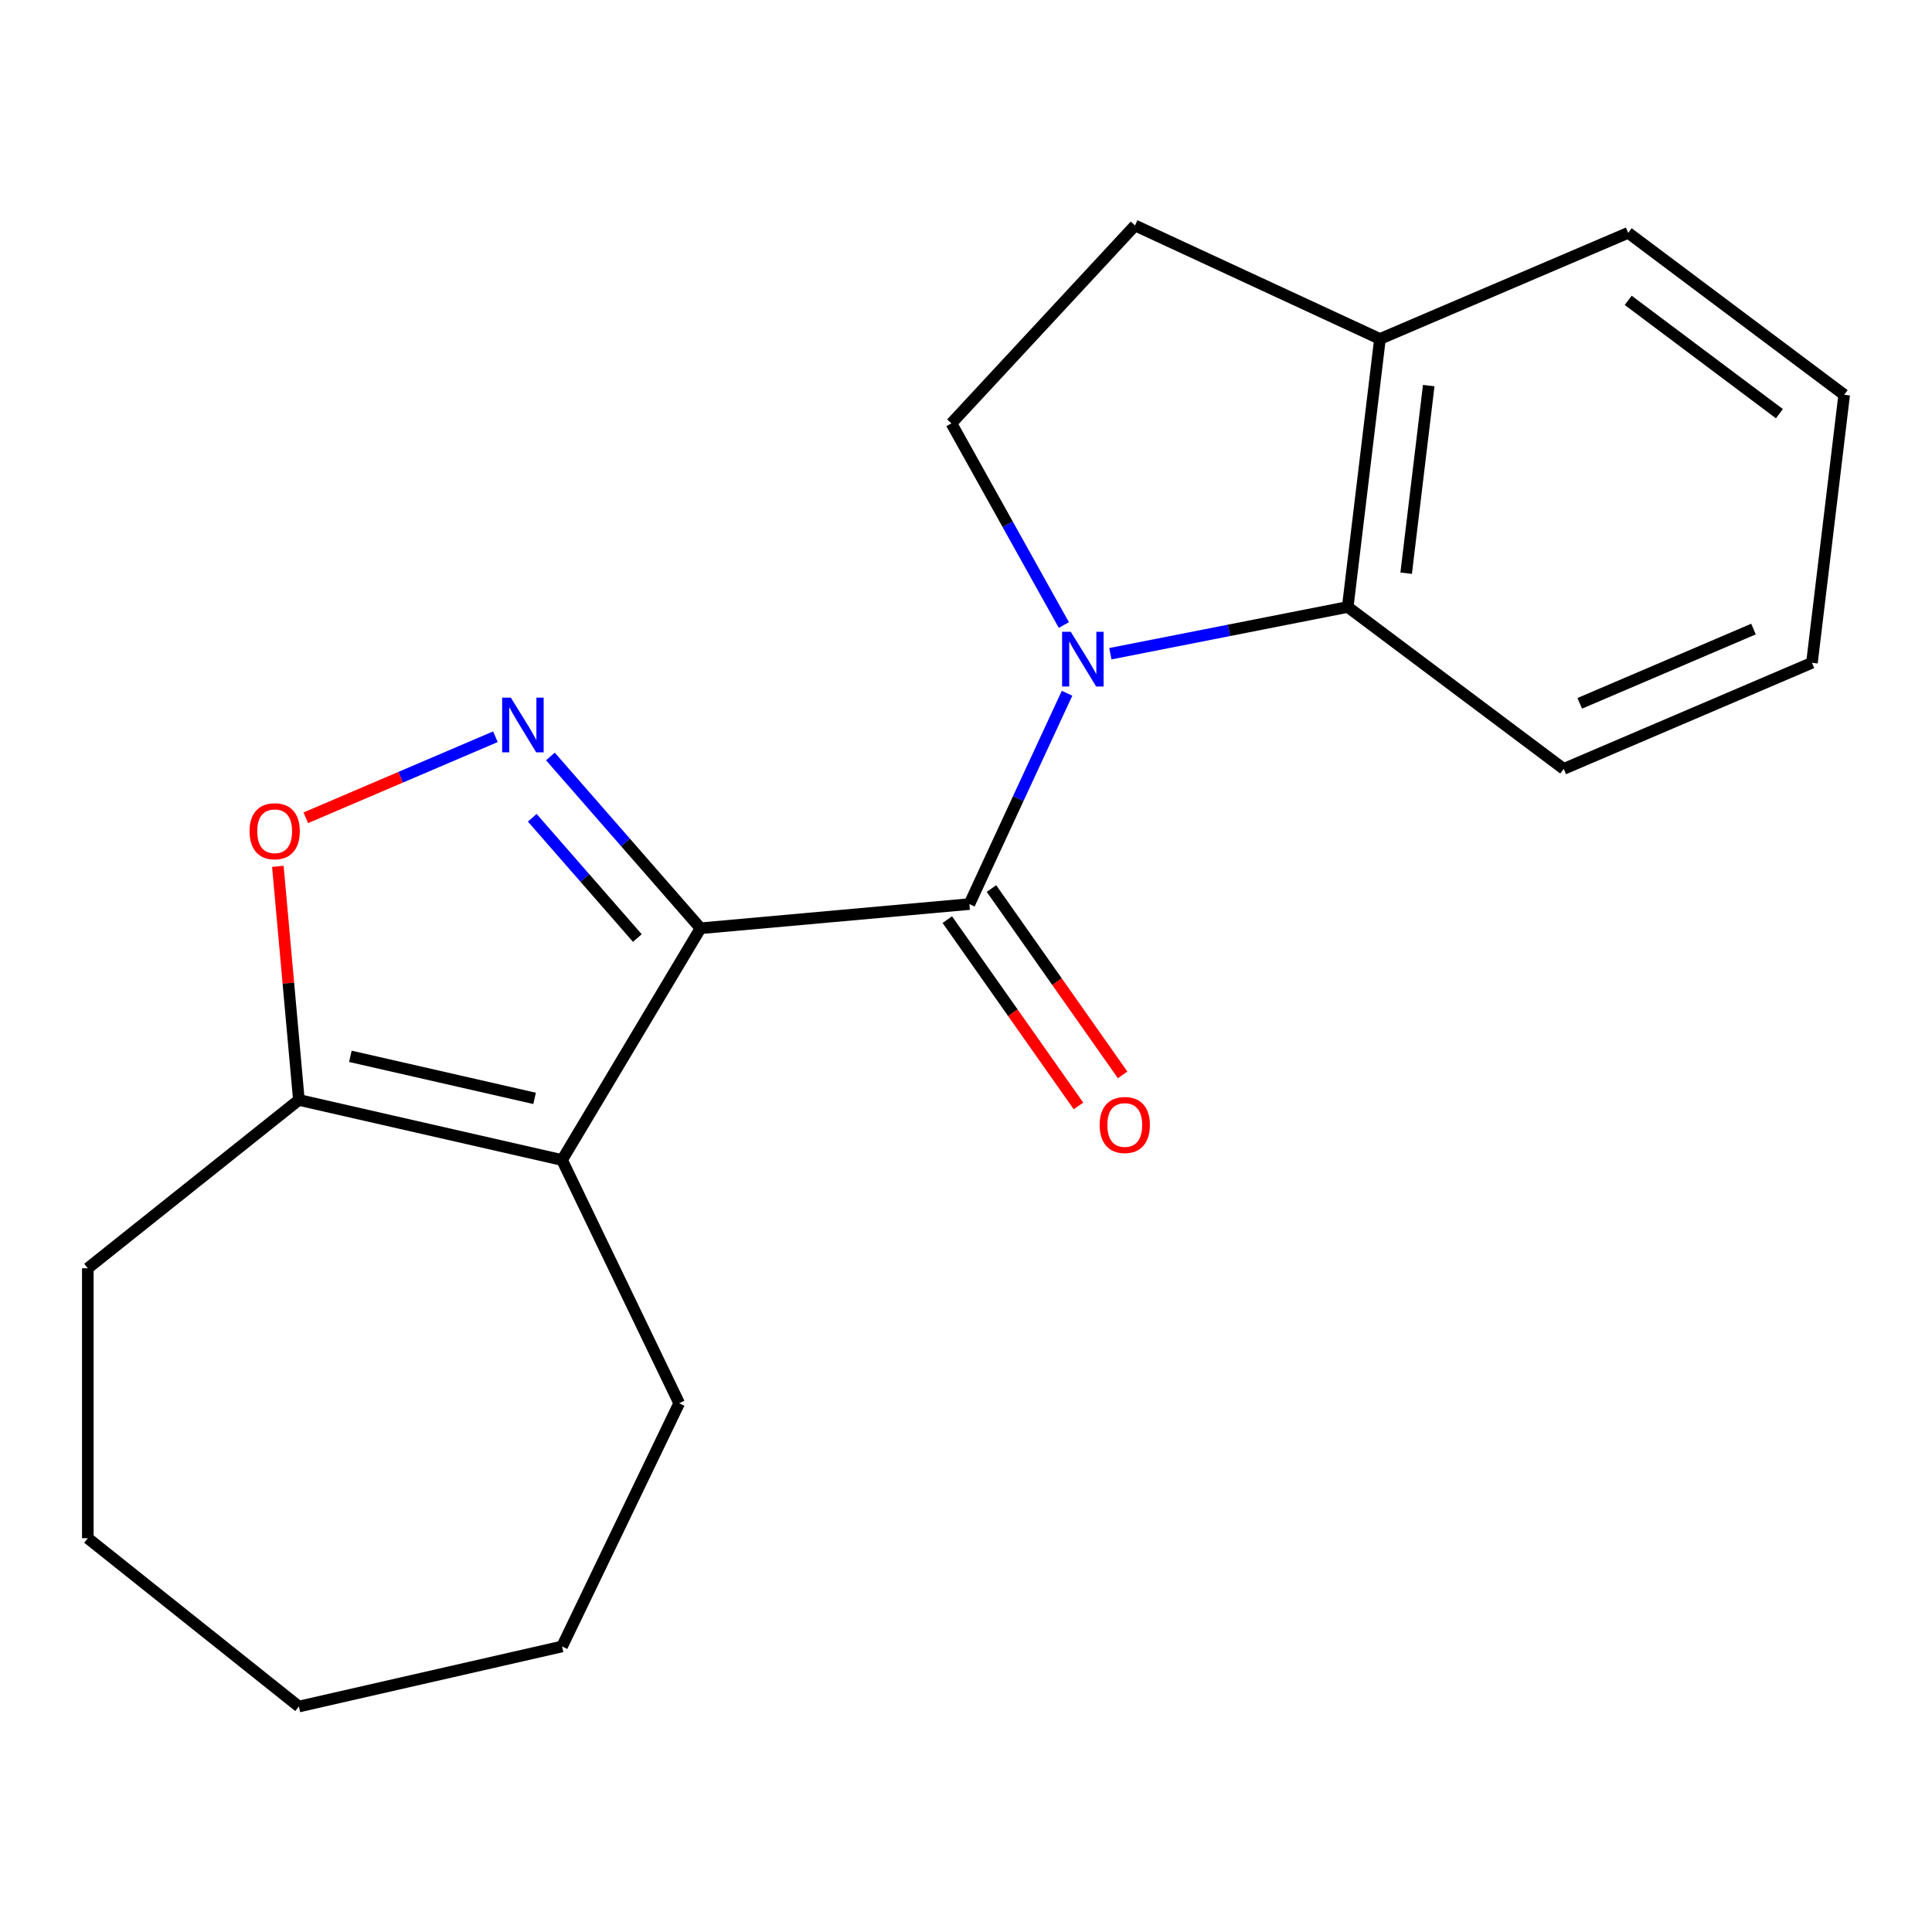 <?xml version='1.0' encoding='iso-8859-1'?>
<svg version='1.1' baseProfile='full'
              xmlns='http://www.w3.org/2000/svg'
                      xmlns:rdkit='http://www.rdkit.org/xml'
                      xmlns:xlink='http://www.w3.org/1999/xlink'
                  xml:space='preserve'
width='1000px' height='1000px' viewBox='0 0 1000 1000'>
<!-- END OF HEADER -->
<rect style='opacity:1.0;fill:#FFFFFF;stroke:none' width='1000' height='1000' x='0' y='0'> </rect>
<path class='bond-1' d='M 362.587,480.477 L 501.752,467.952' style='fill:none;fill-rule:evenodd;stroke:#000000;stroke-width:6px;stroke-linecap:butt;stroke-linejoin:miter;stroke-opacity:1' />
<path class='bond-2' d='M 362.587,480.477 L 323.738,436.01' style='fill:none;fill-rule:evenodd;stroke:#000000;stroke-width:6px;stroke-linecap:butt;stroke-linejoin:miter;stroke-opacity:1' />
<path class='bond-2' d='M 323.738,436.01 L 284.888,391.543' style='fill:none;fill-rule:evenodd;stroke:#0000FF;stroke-width:6px;stroke-linecap:butt;stroke-linejoin:miter;stroke-opacity:1' />
<path class='bond-2' d='M 329.887,485.523 L 302.693,454.396' style='fill:none;fill-rule:evenodd;stroke:#000000;stroke-width:6px;stroke-linecap:butt;stroke-linejoin:miter;stroke-opacity:1' />
<path class='bond-2' d='M 302.693,454.396 L 275.498,423.27' style='fill:none;fill-rule:evenodd;stroke:#0000FF;stroke-width:6px;stroke-linecap:butt;stroke-linejoin:miter;stroke-opacity:1' />
<path class='bond-3' d='M 362.587,480.477 L 290.921,600.425' style='fill:none;fill-rule:evenodd;stroke:#000000;stroke-width:6px;stroke-linecap:butt;stroke-linejoin:miter;stroke-opacity:1' />
<path class='bond-0' d='M 552.309,358.822 L 527.03,413.387' style='fill:none;fill-rule:evenodd;stroke:#0000FF;stroke-width:6px;stroke-linecap:butt;stroke-linejoin:miter;stroke-opacity:1' />
<path class='bond-0' d='M 527.03,413.387 L 501.752,467.952' style='fill:none;fill-rule:evenodd;stroke:#000000;stroke-width:6px;stroke-linecap:butt;stroke-linejoin:miter;stroke-opacity:1' />
<path class='bond-5' d='M 574.72,338.366 L 636.15,326.266' style='fill:none;fill-rule:evenodd;stroke:#0000FF;stroke-width:6px;stroke-linecap:butt;stroke-linejoin:miter;stroke-opacity:1' />
<path class='bond-5' d='M 636.15,326.266 L 697.58,314.166' style='fill:none;fill-rule:evenodd;stroke:#000000;stroke-width:6px;stroke-linecap:butt;stroke-linejoin:miter;stroke-opacity:1' />
<path class='bond-7' d='M 550.644,323.516 L 521.543,271.323' style='fill:none;fill-rule:evenodd;stroke:#0000FF;stroke-width:6px;stroke-linecap:butt;stroke-linejoin:miter;stroke-opacity:1' />
<path class='bond-7' d='M 521.543,271.323 L 492.441,219.13' style='fill:none;fill-rule:evenodd;stroke:#000000;stroke-width:6px;stroke-linecap:butt;stroke-linejoin:miter;stroke-opacity:1' />
<path class='bond-8' d='M 490.326,475.995 L 524.271,524.217' style='fill:none;fill-rule:evenodd;stroke:#000000;stroke-width:6px;stroke-linecap:butt;stroke-linejoin:miter;stroke-opacity:1' />
<path class='bond-8' d='M 524.271,524.217 L 558.216,572.439' style='fill:none;fill-rule:evenodd;stroke:#FF0000;stroke-width:6px;stroke-linecap:butt;stroke-linejoin:miter;stroke-opacity:1' />
<path class='bond-8' d='M 513.177,459.909 L 547.122,508.131' style='fill:none;fill-rule:evenodd;stroke:#000000;stroke-width:6px;stroke-linecap:butt;stroke-linejoin:miter;stroke-opacity:1' />
<path class='bond-8' d='M 547.122,508.131 L 581.067,556.353' style='fill:none;fill-rule:evenodd;stroke:#FF0000;stroke-width:6px;stroke-linecap:butt;stroke-linejoin:miter;stroke-opacity:1' />
<path class='bond-4' d='M 256.422,381.336 L 207.35,402.31' style='fill:none;fill-rule:evenodd;stroke:#0000FF;stroke-width:6px;stroke-linecap:butt;stroke-linejoin:miter;stroke-opacity:1' />
<path class='bond-4' d='M 207.35,402.31 L 158.279,423.284' style='fill:none;fill-rule:evenodd;stroke:#FF0000;stroke-width:6px;stroke-linecap:butt;stroke-linejoin:miter;stroke-opacity:1' />
<path class='bond-6' d='M 290.921,600.425 L 154.698,569.333' style='fill:none;fill-rule:evenodd;stroke:#000000;stroke-width:6px;stroke-linecap:butt;stroke-linejoin:miter;stroke-opacity:1' />
<path class='bond-6' d='M 276.706,568.517 L 181.35,546.752' style='fill:none;fill-rule:evenodd;stroke:#000000;stroke-width:6px;stroke-linecap:butt;stroke-linejoin:miter;stroke-opacity:1' />
<path class='bond-11' d='M 290.921,600.425 L 351.547,726.315' style='fill:none;fill-rule:evenodd;stroke:#000000;stroke-width:6px;stroke-linecap:butt;stroke-linejoin:miter;stroke-opacity:1' />
<path class='bond-20' d='M 143.815,448.422 L 149.256,508.877' style='fill:none;fill-rule:evenodd;stroke:#FF0000;stroke-width:6px;stroke-linecap:butt;stroke-linejoin:miter;stroke-opacity:1' />
<path class='bond-20' d='M 149.256,508.877 L 154.698,569.333' style='fill:none;fill-rule:evenodd;stroke:#000000;stroke-width:6px;stroke-linecap:butt;stroke-linejoin:miter;stroke-opacity:1' />
<path class='bond-9' d='M 697.58,314.166 L 714.262,175.439' style='fill:none;fill-rule:evenodd;stroke:#000000;stroke-width:6px;stroke-linecap:butt;stroke-linejoin:miter;stroke-opacity:1' />
<path class='bond-9' d='M 727.828,296.693 L 739.505,199.584' style='fill:none;fill-rule:evenodd;stroke:#000000;stroke-width:6px;stroke-linecap:butt;stroke-linejoin:miter;stroke-opacity:1' />
<path class='bond-12' d='M 697.58,314.166 L 809.38,397.977' style='fill:none;fill-rule:evenodd;stroke:#000000;stroke-width:6px;stroke-linecap:butt;stroke-linejoin:miter;stroke-opacity:1' />
<path class='bond-13' d='M 154.698,569.333 L 45.455,656.451' style='fill:none;fill-rule:evenodd;stroke:#000000;stroke-width:6px;stroke-linecap:butt;stroke-linejoin:miter;stroke-opacity:1' />
<path class='bond-10' d='M 492.441,219.13 L 587.48,116.703' style='fill:none;fill-rule:evenodd;stroke:#000000;stroke-width:6px;stroke-linecap:butt;stroke-linejoin:miter;stroke-opacity:1' />
<path class='bond-14' d='M 714.262,175.439 L 842.745,120.522' style='fill:none;fill-rule:evenodd;stroke:#000000;stroke-width:6px;stroke-linecap:butt;stroke-linejoin:miter;stroke-opacity:1' />
<path class='bond-22' d='M 714.262,175.439 L 587.48,116.703' style='fill:none;fill-rule:evenodd;stroke:#000000;stroke-width:6px;stroke-linecap:butt;stroke-linejoin:miter;stroke-opacity:1' />
<path class='bond-15' d='M 351.547,726.315 L 290.921,852.204' style='fill:none;fill-rule:evenodd;stroke:#000000;stroke-width:6px;stroke-linecap:butt;stroke-linejoin:miter;stroke-opacity:1' />
<path class='bond-16' d='M 809.38,397.977 L 937.863,343.061' style='fill:none;fill-rule:evenodd;stroke:#000000;stroke-width:6px;stroke-linecap:butt;stroke-linejoin:miter;stroke-opacity:1' />
<path class='bond-16' d='M 817.669,364.043 L 907.607,325.602' style='fill:none;fill-rule:evenodd;stroke:#000000;stroke-width:6px;stroke-linecap:butt;stroke-linejoin:miter;stroke-opacity:1' />
<path class='bond-17' d='M 45.455,656.451 L 45.455,796.178' style='fill:none;fill-rule:evenodd;stroke:#000000;stroke-width:6px;stroke-linecap:butt;stroke-linejoin:miter;stroke-opacity:1' />
<path class='bond-23' d='M 842.745,120.522 L 954.545,204.334' style='fill:none;fill-rule:evenodd;stroke:#000000;stroke-width:6px;stroke-linecap:butt;stroke-linejoin:miter;stroke-opacity:1' />
<path class='bond-23' d='M 842.753,155.454 L 921.013,214.122' style='fill:none;fill-rule:evenodd;stroke:#000000;stroke-width:6px;stroke-linecap:butt;stroke-linejoin:miter;stroke-opacity:1' />
<path class='bond-19' d='M 290.921,852.204 L 154.698,883.297' style='fill:none;fill-rule:evenodd;stroke:#000000;stroke-width:6px;stroke-linecap:butt;stroke-linejoin:miter;stroke-opacity:1' />
<path class='bond-18' d='M 937.863,343.061 L 954.545,204.334' style='fill:none;fill-rule:evenodd;stroke:#000000;stroke-width:6px;stroke-linecap:butt;stroke-linejoin:miter;stroke-opacity:1' />
<path class='bond-21' d='M 45.455,796.178 L 154.698,883.297' style='fill:none;fill-rule:evenodd;stroke:#000000;stroke-width:6px;stroke-linecap:butt;stroke-linejoin:miter;stroke-opacity:1' />
<path  class='atom-1' d='M 554.227 327.009
L 563.507 342.009
Q 564.427 343.489, 565.907 346.169
Q 567.387 348.849, 567.467 349.009
L 567.467 327.009
L 571.227 327.009
L 571.227 355.329
L 567.347 355.329
L 557.387 338.929
Q 556.227 337.009, 554.987 334.809
Q 553.787 332.609, 553.427 331.929
L 553.427 355.329
L 549.747 355.329
L 549.747 327.009
L 554.227 327.009
' fill='#0000FF'/>
<path  class='atom-3' d='M 264.395 361.092
L 273.675 376.092
Q 274.595 377.572, 276.075 380.252
Q 277.555 382.932, 277.635 383.092
L 277.635 361.092
L 281.395 361.092
L 281.395 389.412
L 277.515 389.412
L 267.555 373.012
Q 266.395 371.092, 265.155 368.892
Q 263.955 366.692, 263.595 366.012
L 263.595 389.412
L 259.915 389.412
L 259.915 361.092
L 264.395 361.092
' fill='#0000FF'/>
<path  class='atom-5' d='M 129.172 430.248
Q 129.172 423.448, 132.532 419.648
Q 135.892 415.848, 142.172 415.848
Q 148.452 415.848, 151.812 419.648
Q 155.172 423.448, 155.172 430.248
Q 155.172 437.128, 151.772 441.048
Q 148.372 444.928, 142.172 444.928
Q 135.932 444.928, 132.532 441.048
Q 129.172 437.168, 129.172 430.248
M 142.172 441.728
Q 146.492 441.728, 148.812 438.848
Q 151.172 435.928, 151.172 430.248
Q 151.172 424.688, 148.812 421.888
Q 146.492 419.048, 142.172 419.048
Q 137.852 419.048, 135.492 421.848
Q 133.172 424.648, 133.172 430.248
Q 133.172 435.968, 135.492 438.848
Q 137.852 441.728, 142.172 441.728
' fill='#FF0000'/>
<path  class='atom-9' d='M 569.181 582.289
Q 569.181 575.489, 572.541 571.689
Q 575.901 567.889, 582.181 567.889
Q 588.461 567.889, 591.821 571.689
Q 595.181 575.489, 595.181 582.289
Q 595.181 589.169, 591.781 593.089
Q 588.381 596.969, 582.181 596.969
Q 575.941 596.969, 572.541 593.089
Q 569.181 589.209, 569.181 582.289
M 582.181 593.769
Q 586.501 593.769, 588.821 590.889
Q 591.181 587.969, 591.181 582.289
Q 591.181 576.729, 588.821 573.929
Q 586.501 571.089, 582.181 571.089
Q 577.861 571.089, 575.501 573.889
Q 573.181 576.689, 573.181 582.289
Q 573.181 588.009, 575.501 590.889
Q 577.861 593.769, 582.181 593.769
' fill='#FF0000'/>
</svg>
